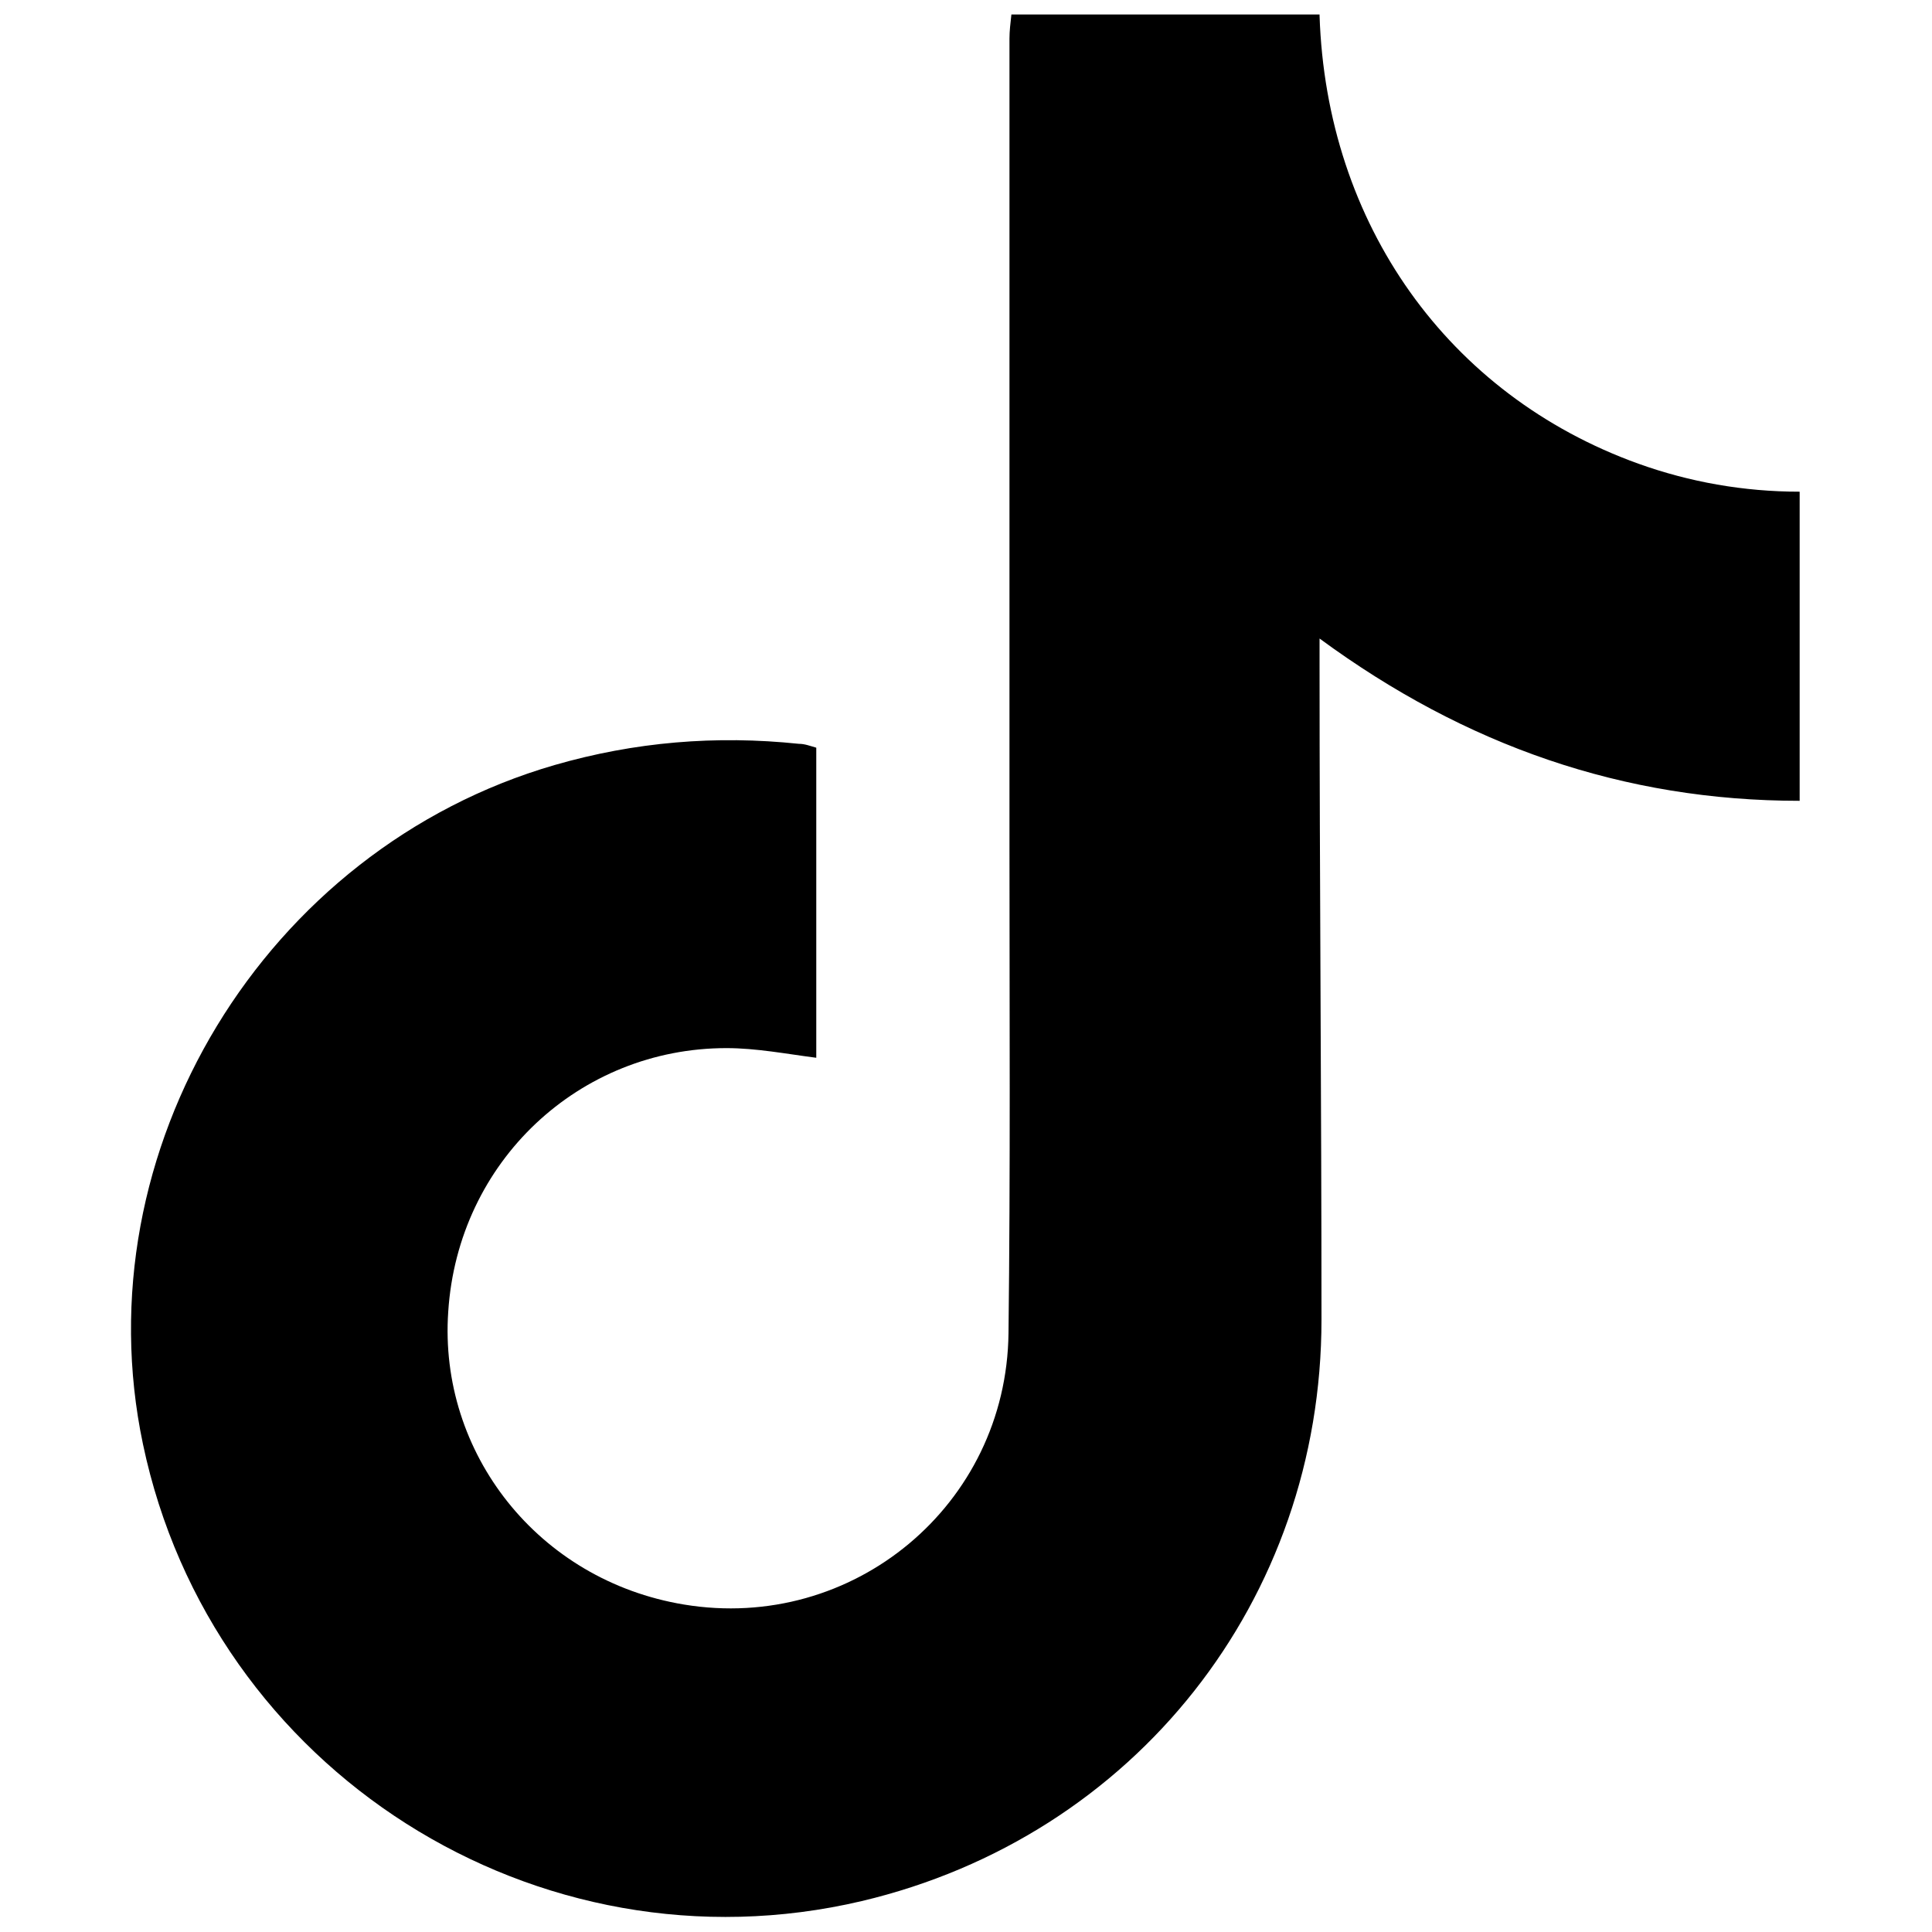 <svg id="Layer_1" xmlns="http://www.w3.org/2000/svg" width="20" height="20" viewBox="0 0 20 20">
  <path d="M13.66.16c.07,2.16,1.33,3.93,3.3,4.64.53.19,1.09.29,1.67.29v3.2c-1.82,0-3.46-.57-4.97-1.68,0,.1,0,.18,0,.25,0,2.27.02,4.54.02,6.8,0,2.9-1.93,5.35-4.76,6.02-3.36.79-6.73-1.35-7.44-4.73-.64-3.04,1.26-6.16,4.26-7.03.83-.24,1.67-.31,2.53-.22.06,0,.11.02.18.04v3.21c-.31-.04-.62-.1-.93-.1-1.52,0-2.78,1.17-2.88,2.73-.1,1.46.93,2.78,2.44,3.03,1.75.29,3.34-1.03,3.36-2.81.02-1.68.01-3.36.01-5.04,0-2.79,0-5.57,0-8.36,0-.08.01-.16.02-.25,1.06,0,2.13,0,3.19,0Z"/>
</svg>